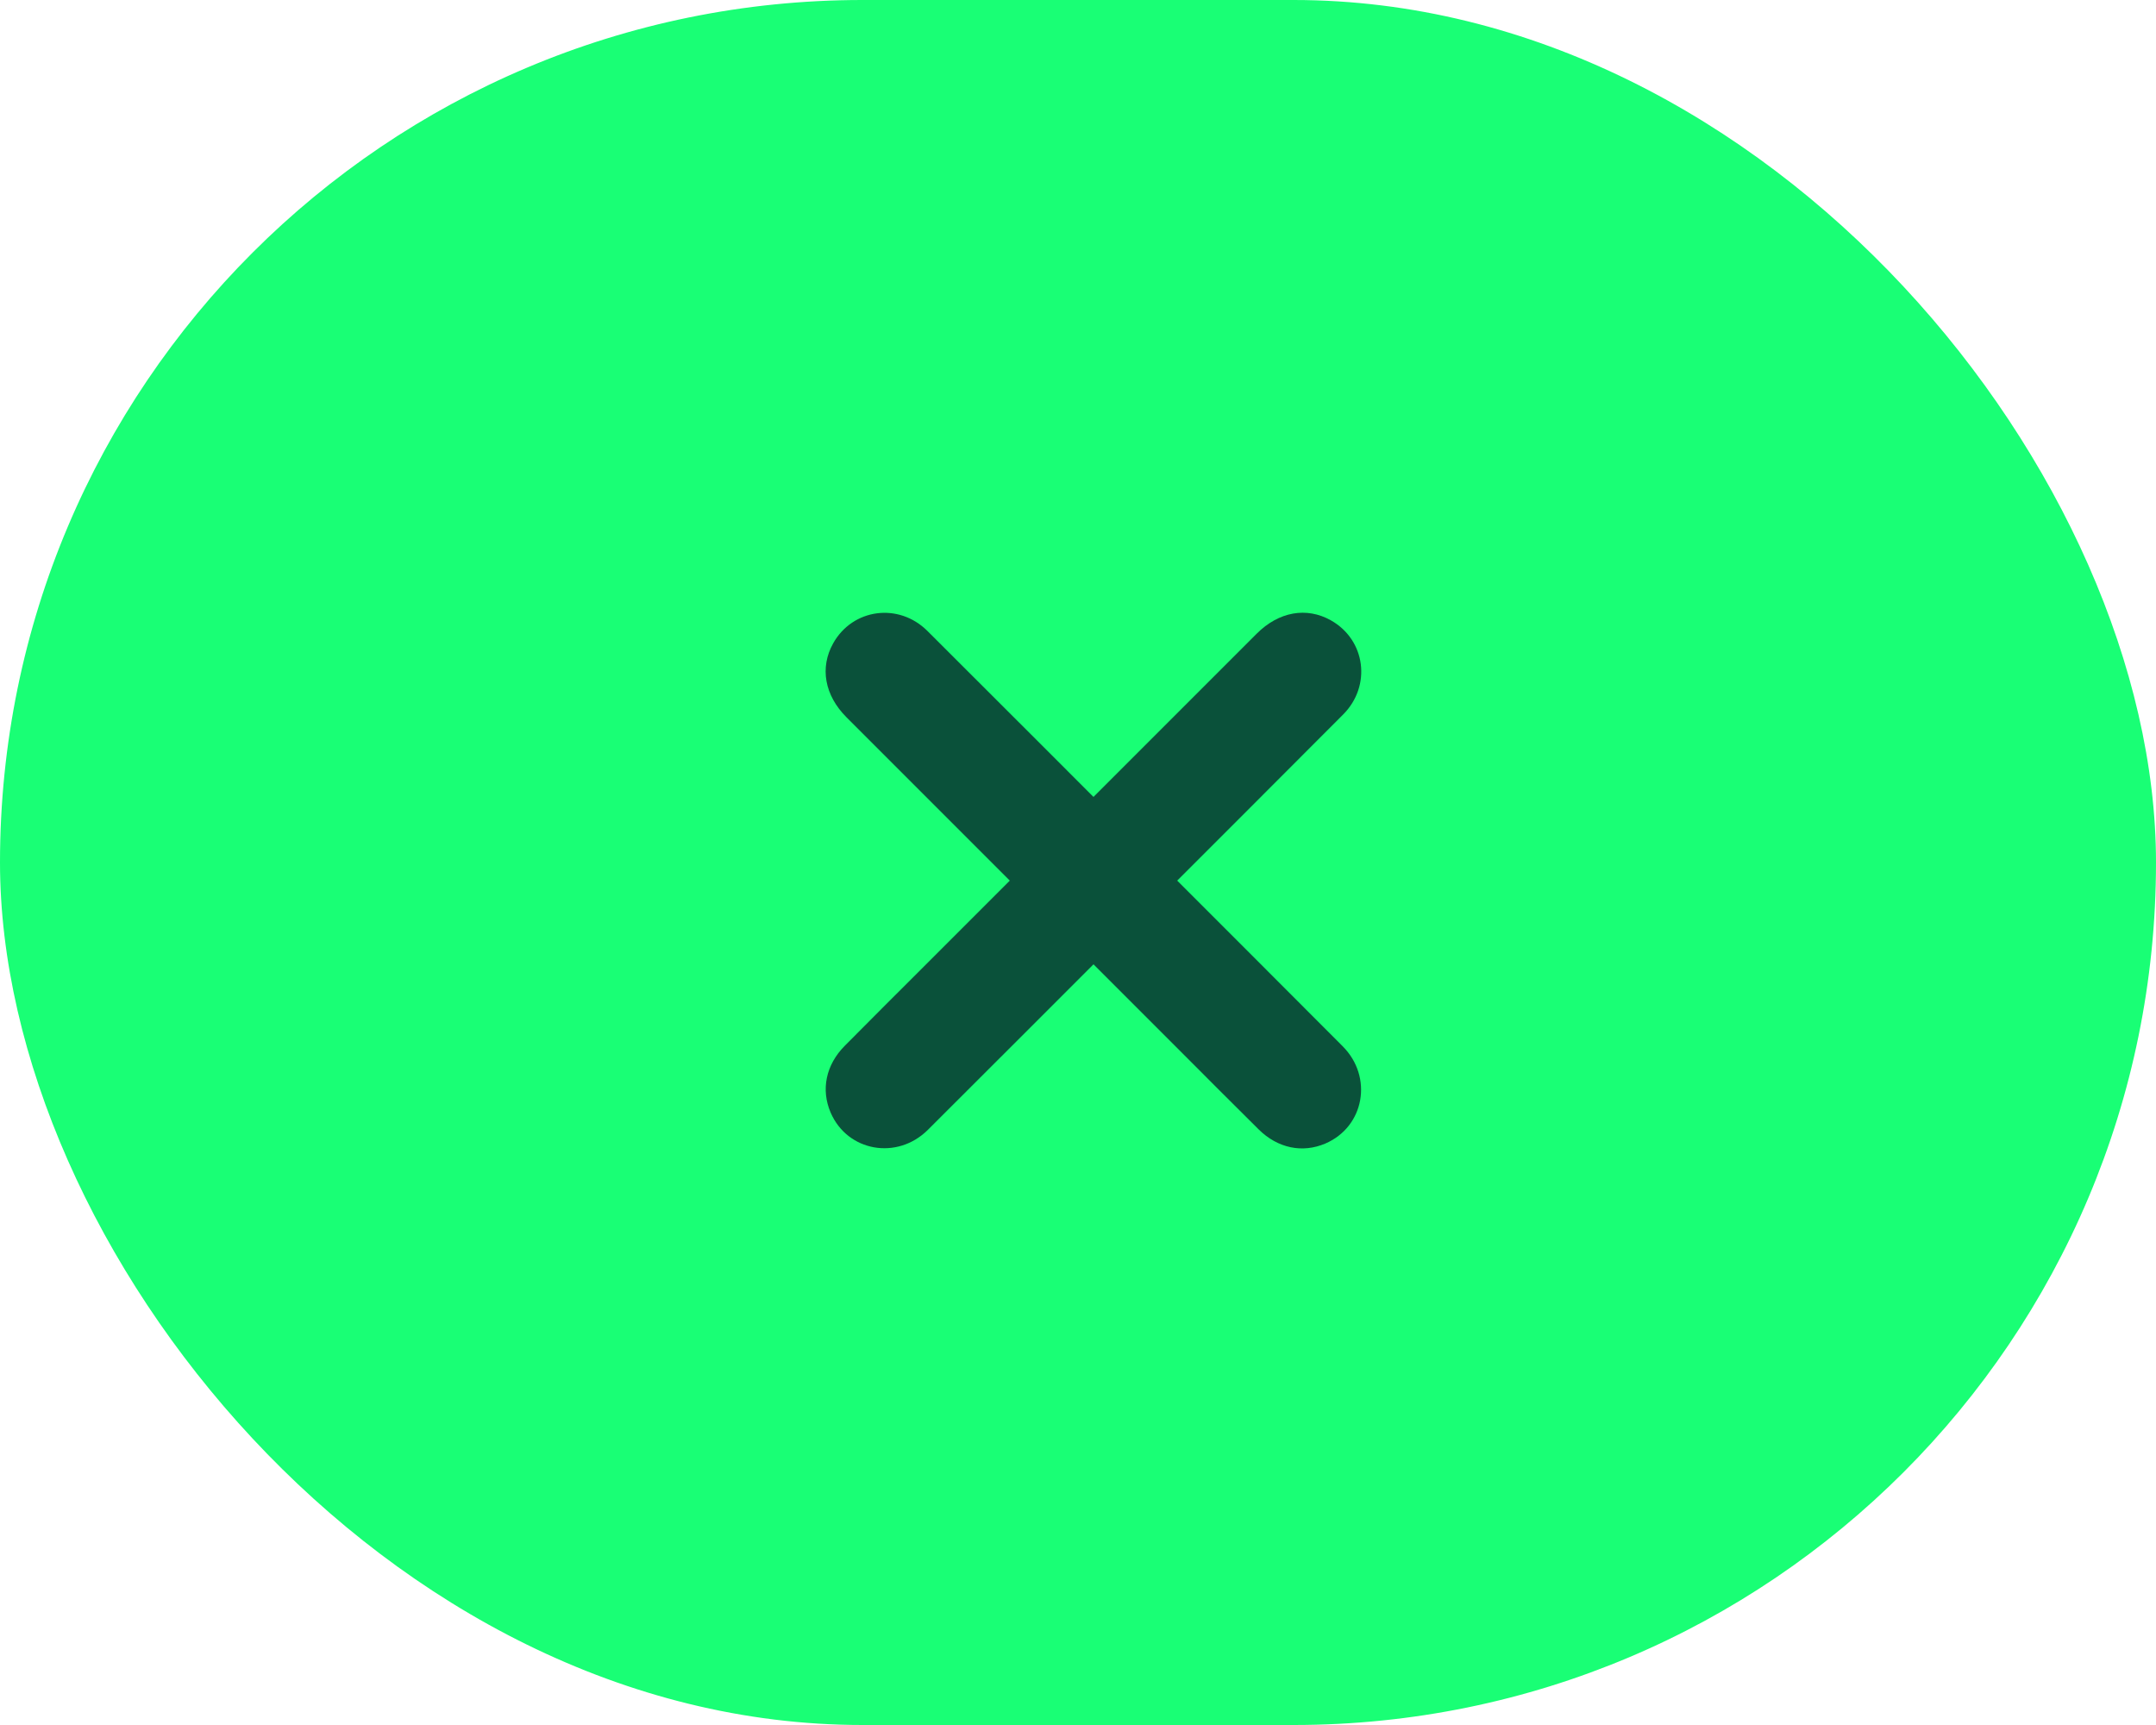 <?xml version="1.0" encoding="UTF-8"?> <svg xmlns="http://www.w3.org/2000/svg" width="70" height="56" viewBox="0 0 70 56" fill="none"><g id="Group 131"><rect id="Rectangle 31" width="70" height="56" rx="28" fill="#19FF75"></rect><g id="Group 130"><path id="Vector" d="M36.854 27.222C39.101 29.469 41.35 31.713 43.593 33.965C44.59 34.965 44.298 36.579 43.032 37.123C42.29 37.441 41.487 37.279 40.867 36.666C39.992 35.801 39.124 34.927 38.254 34.056C34.664 30.466 31.074 26.876 27.484 23.286C26.77 22.573 26.611 21.671 27.051 20.885C27.683 19.755 29.177 19.552 30.111 20.483C32.362 22.726 34.606 24.975 36.853 27.222L36.854 27.222Z" fill="#0A513A"></path><path id="Vector_2" d="M36.869 29.939C34.622 32.186 32.378 34.435 30.127 36.678C29.126 37.675 27.512 37.383 26.968 36.117C26.65 35.376 26.812 34.572 27.425 33.953C28.29 33.077 29.164 32.21 30.035 31.339C33.625 27.749 37.215 24.159 40.805 20.569C41.518 19.856 42.421 19.696 43.206 20.136C44.337 20.768 44.539 22.262 43.608 23.196C41.366 25.447 39.116 27.692 36.87 29.938L36.869 29.939Z" fill="#0A513A"></path></g></g></svg> 